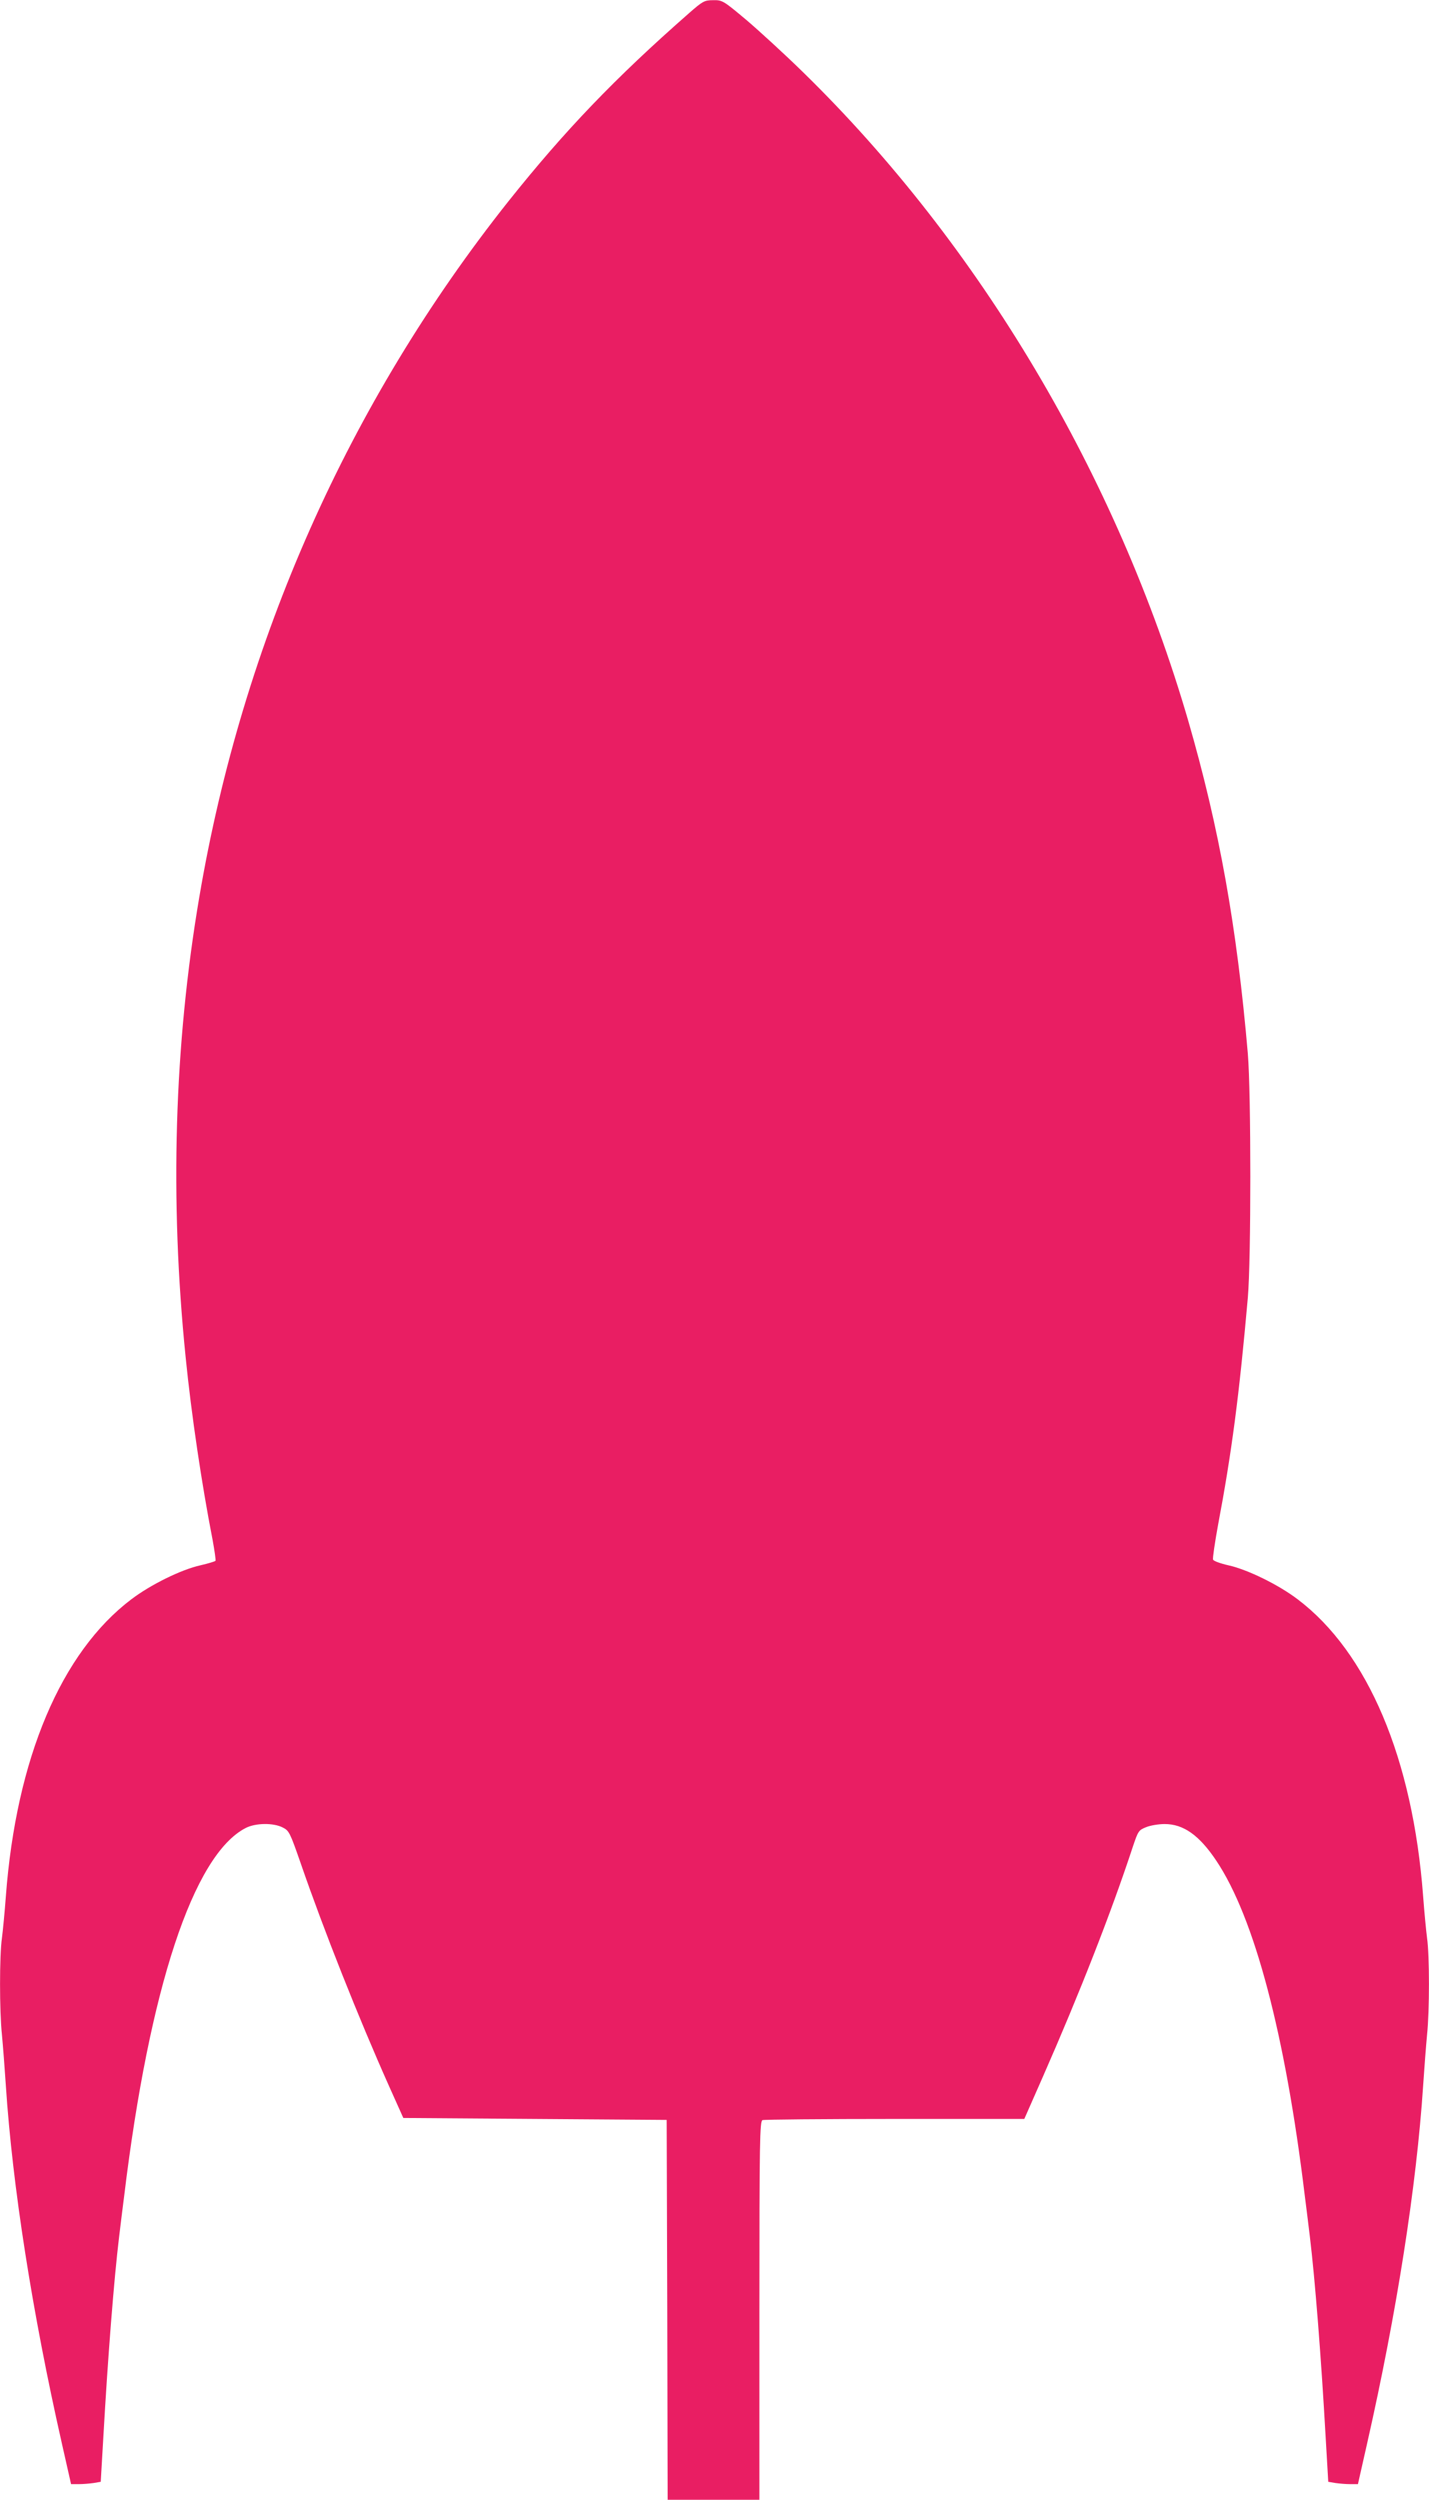 <?xml version="1.0" standalone="no"?>
<!DOCTYPE svg PUBLIC "-//W3C//DTD SVG 20010904//EN"
 "http://www.w3.org/TR/2001/REC-SVG-20010904/DTD/svg10.dtd">
<svg version="1.0" xmlns="http://www.w3.org/2000/svg"
 width="732pt" height="1280pt" viewBox="0 0 732 1280"
 preserveAspectRatio="xMidYMid meet">
<g transform="translate(0,1280) scale(0.1,-0.1)"
fill="#e91e63" stroke="none">
<path d="M3530 12733 c-381 -334 -638 -603 -925 -963 -819 -1031 -1362 -2254
-1584 -3563 -129 -758 -152 -1550 -70 -2357 29 -291 82 -648 138 -935 10 -55
17 -103 15 -107 -2 -3 -37 -14 -77 -23 -99 -22 -255 -99 -354 -174 -360 -272
-590 -816 -643 -1521 -6 -80 -15 -175 -20 -213 -13 -88 -13 -376 0 -497 5 -52
14 -169 20 -260 34 -513 134 -1156 287 -1832 l47 -208 40 0 c23 0 57 3 77 6
l35 6 13 222 c23 411 55 817 81 1031 5 44 17 139 26 210 129 1065 355 1748
623 1885 51 26 142 27 190 2 32 -16 37 -27 91 -182 119 -345 297 -793 452
-1140 l74 -165 674 -5 675 -5 3 -972 2 -973 235 0 235 0 0 969 c0 874 2 969
16 975 9 3 314 6 678 6 l663 0 96 218 c187 425 350 841 461 1179 26 77 29 82
67 97 22 9 64 16 95 16 96 0 177 -57 264 -187 196 -292 354 -891 454 -1718 9
-71 21 -166 26 -210 26 -214 58 -620 81 -1031 l13 -222 35 -6 c20 -3 54 -6 77
-6 l40 0 47 208 c153 676 253 1319 287 1832 6 91 15 208 20 260 13 121 13 409
0 497 -5 38 -14 133 -20 213 -53 705 -283 1249 -643 1521 -99 75 -256 152
-355 174 -40 9 -76 22 -78 29 -3 7 9 86 25 175 70 370 109 666 153 1166 17
191 17 1050 0 1250 -56 651 -147 1158 -306 1707 -365 1252 -1067 2434 -1972
3318 -93 91 -224 211 -291 268 -118 99 -123 102 -170 101 -45 0 -53 -5 -123
-66z"/>
</g>
</svg>
